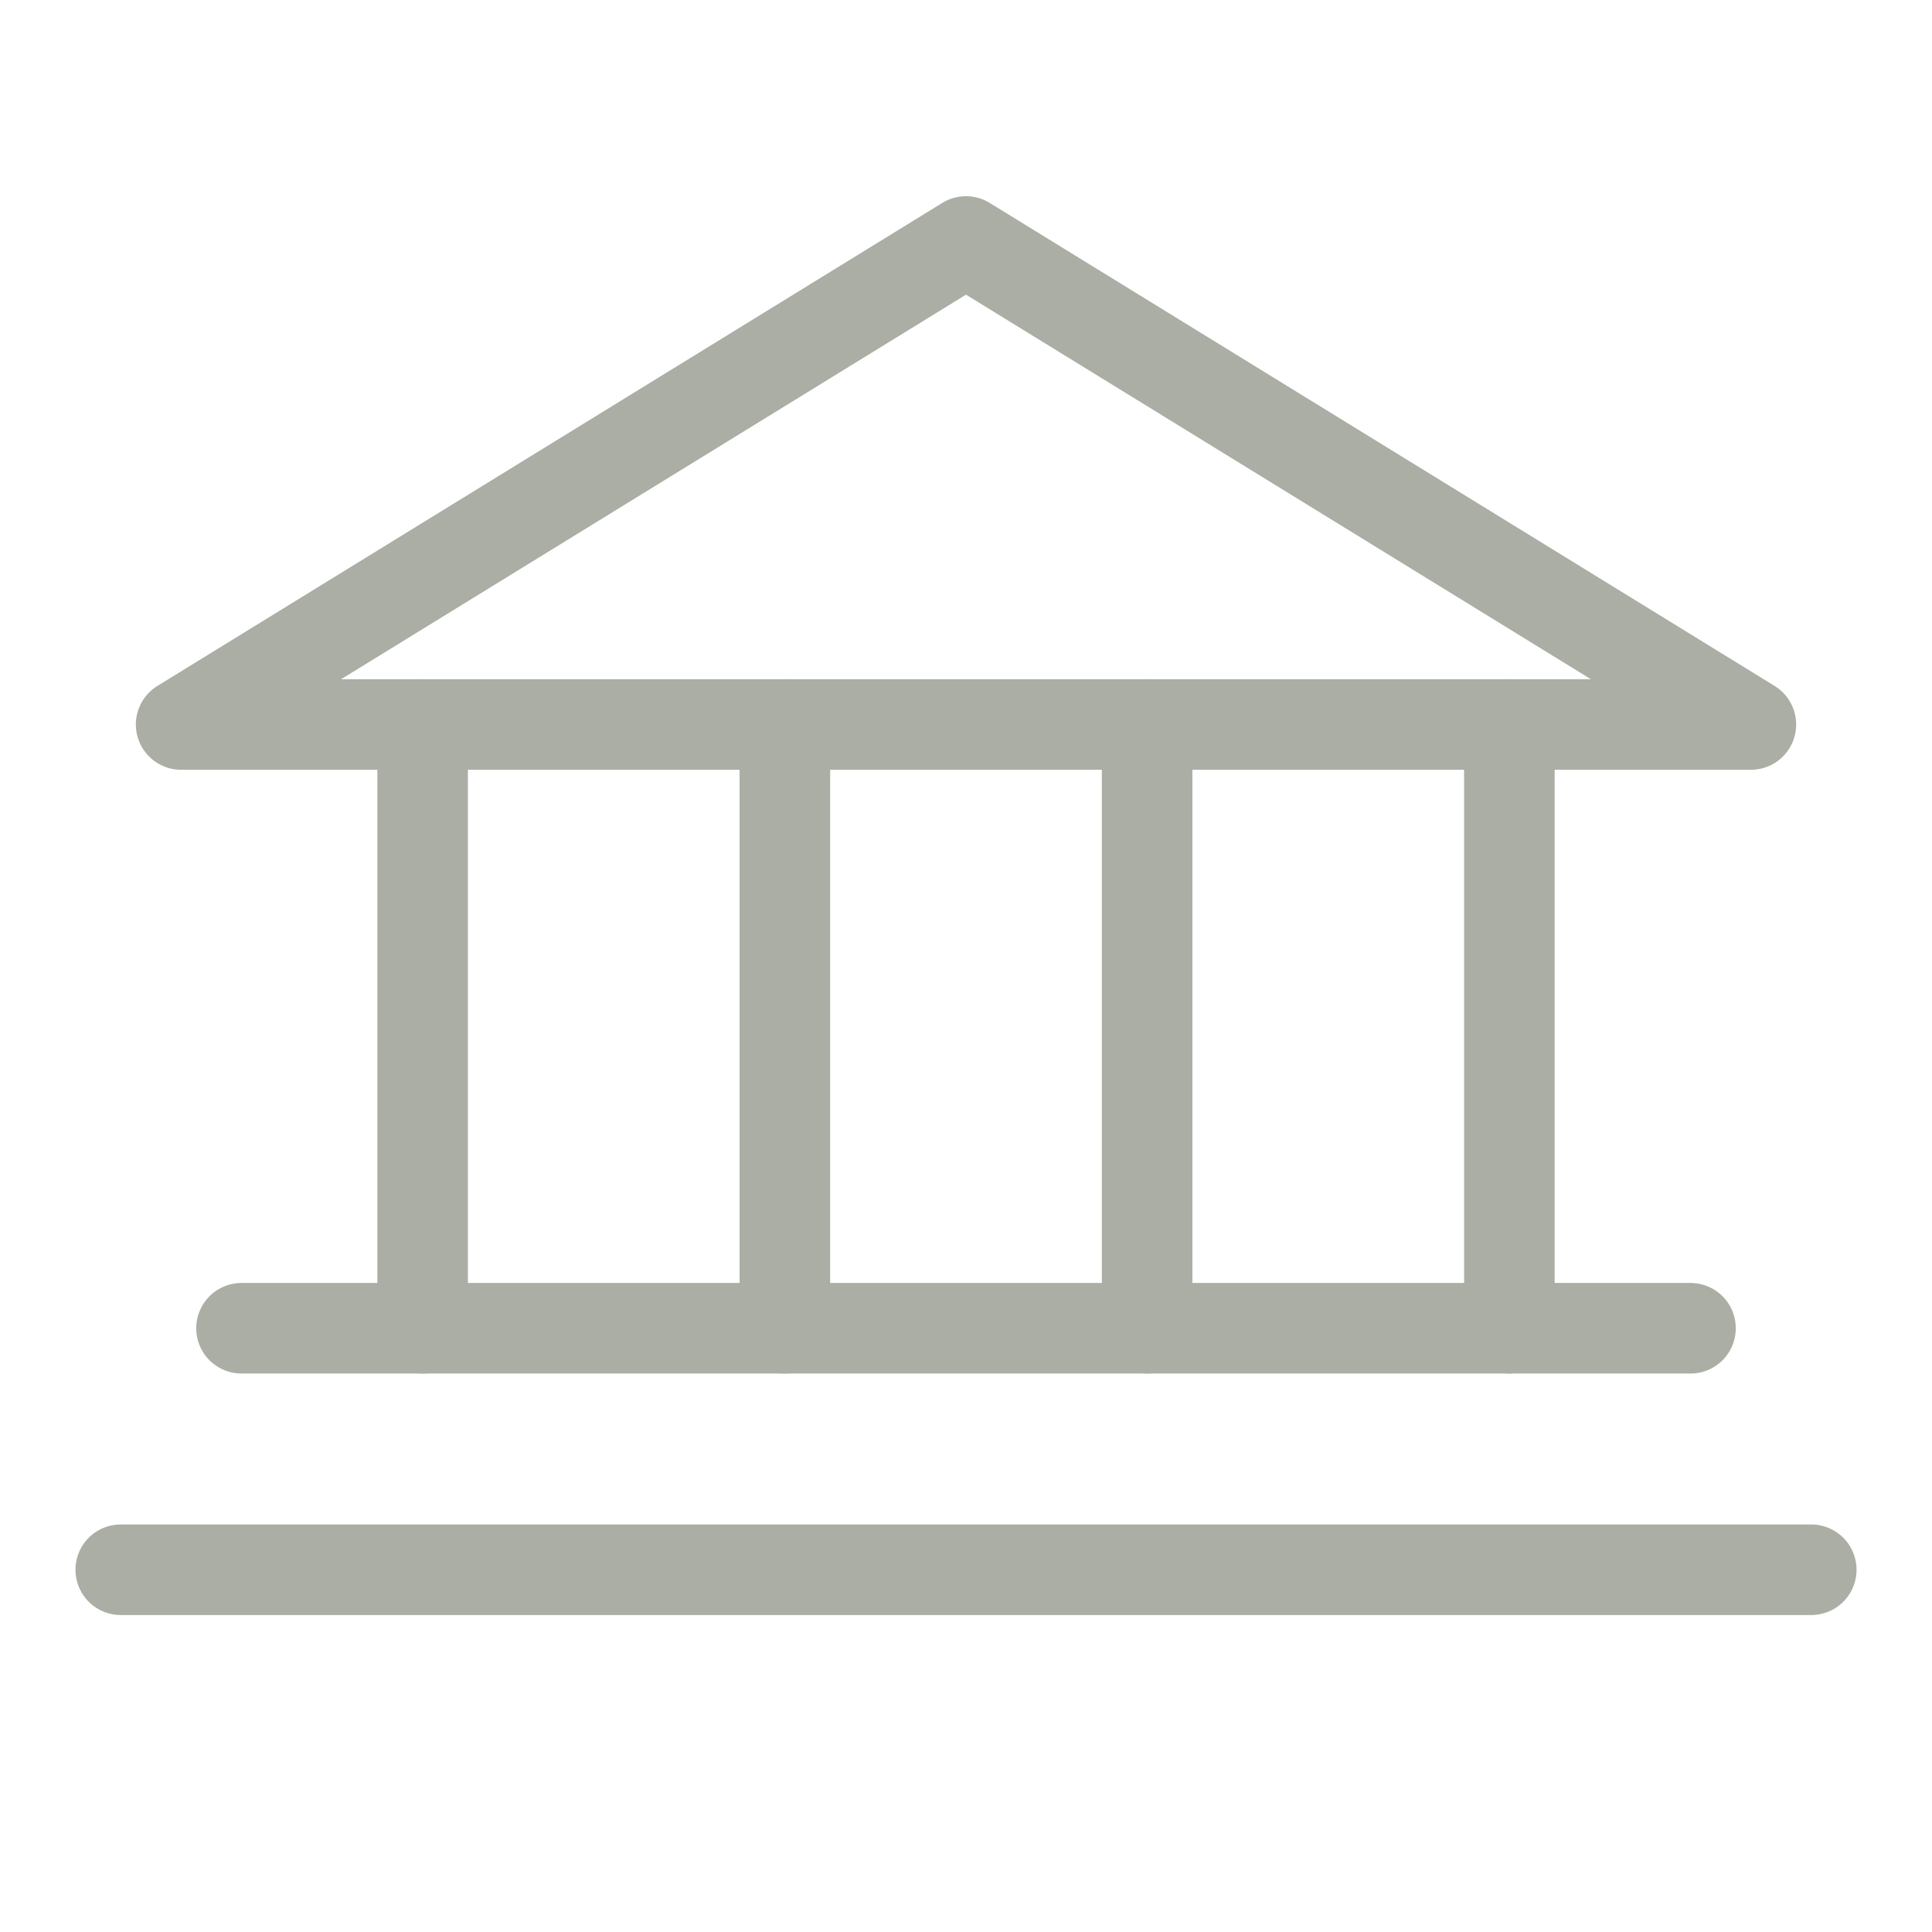 <svg width="32" height="32" viewBox="0 0 32 32" fill="none" xmlns="http://www.w3.org/2000/svg">
<path d="M3 12H29L16 4L3 12Z" stroke="#ABAEA4" stroke-width="1.5" stroke-linecap="round" stroke-linejoin="round"/>
<path d="M7 12V22" stroke="#ABAEA4" stroke-width="1.5" stroke-linecap="round" stroke-linejoin="round"/>
<path d="M13 12V22" stroke="#ABAEA4" stroke-width="1.5" stroke-linecap="round" stroke-linejoin="round"/>
<path d="M19 12V22" stroke="#ABAEA4" stroke-width="1.5" stroke-linecap="round" stroke-linejoin="round"/>
<path d="M25 12V22" stroke="#ABAEA4" stroke-width="1.5" stroke-linecap="round" stroke-linejoin="round"/>
<path d="M4 22H28" stroke="#ABAEA4" stroke-width="1.5" stroke-linecap="round" stroke-linejoin="round"/>
<path d="M2 26H30" stroke="#ABAEA4" stroke-width="1.5" stroke-linecap="round" stroke-linejoin="round"/>
</svg>
